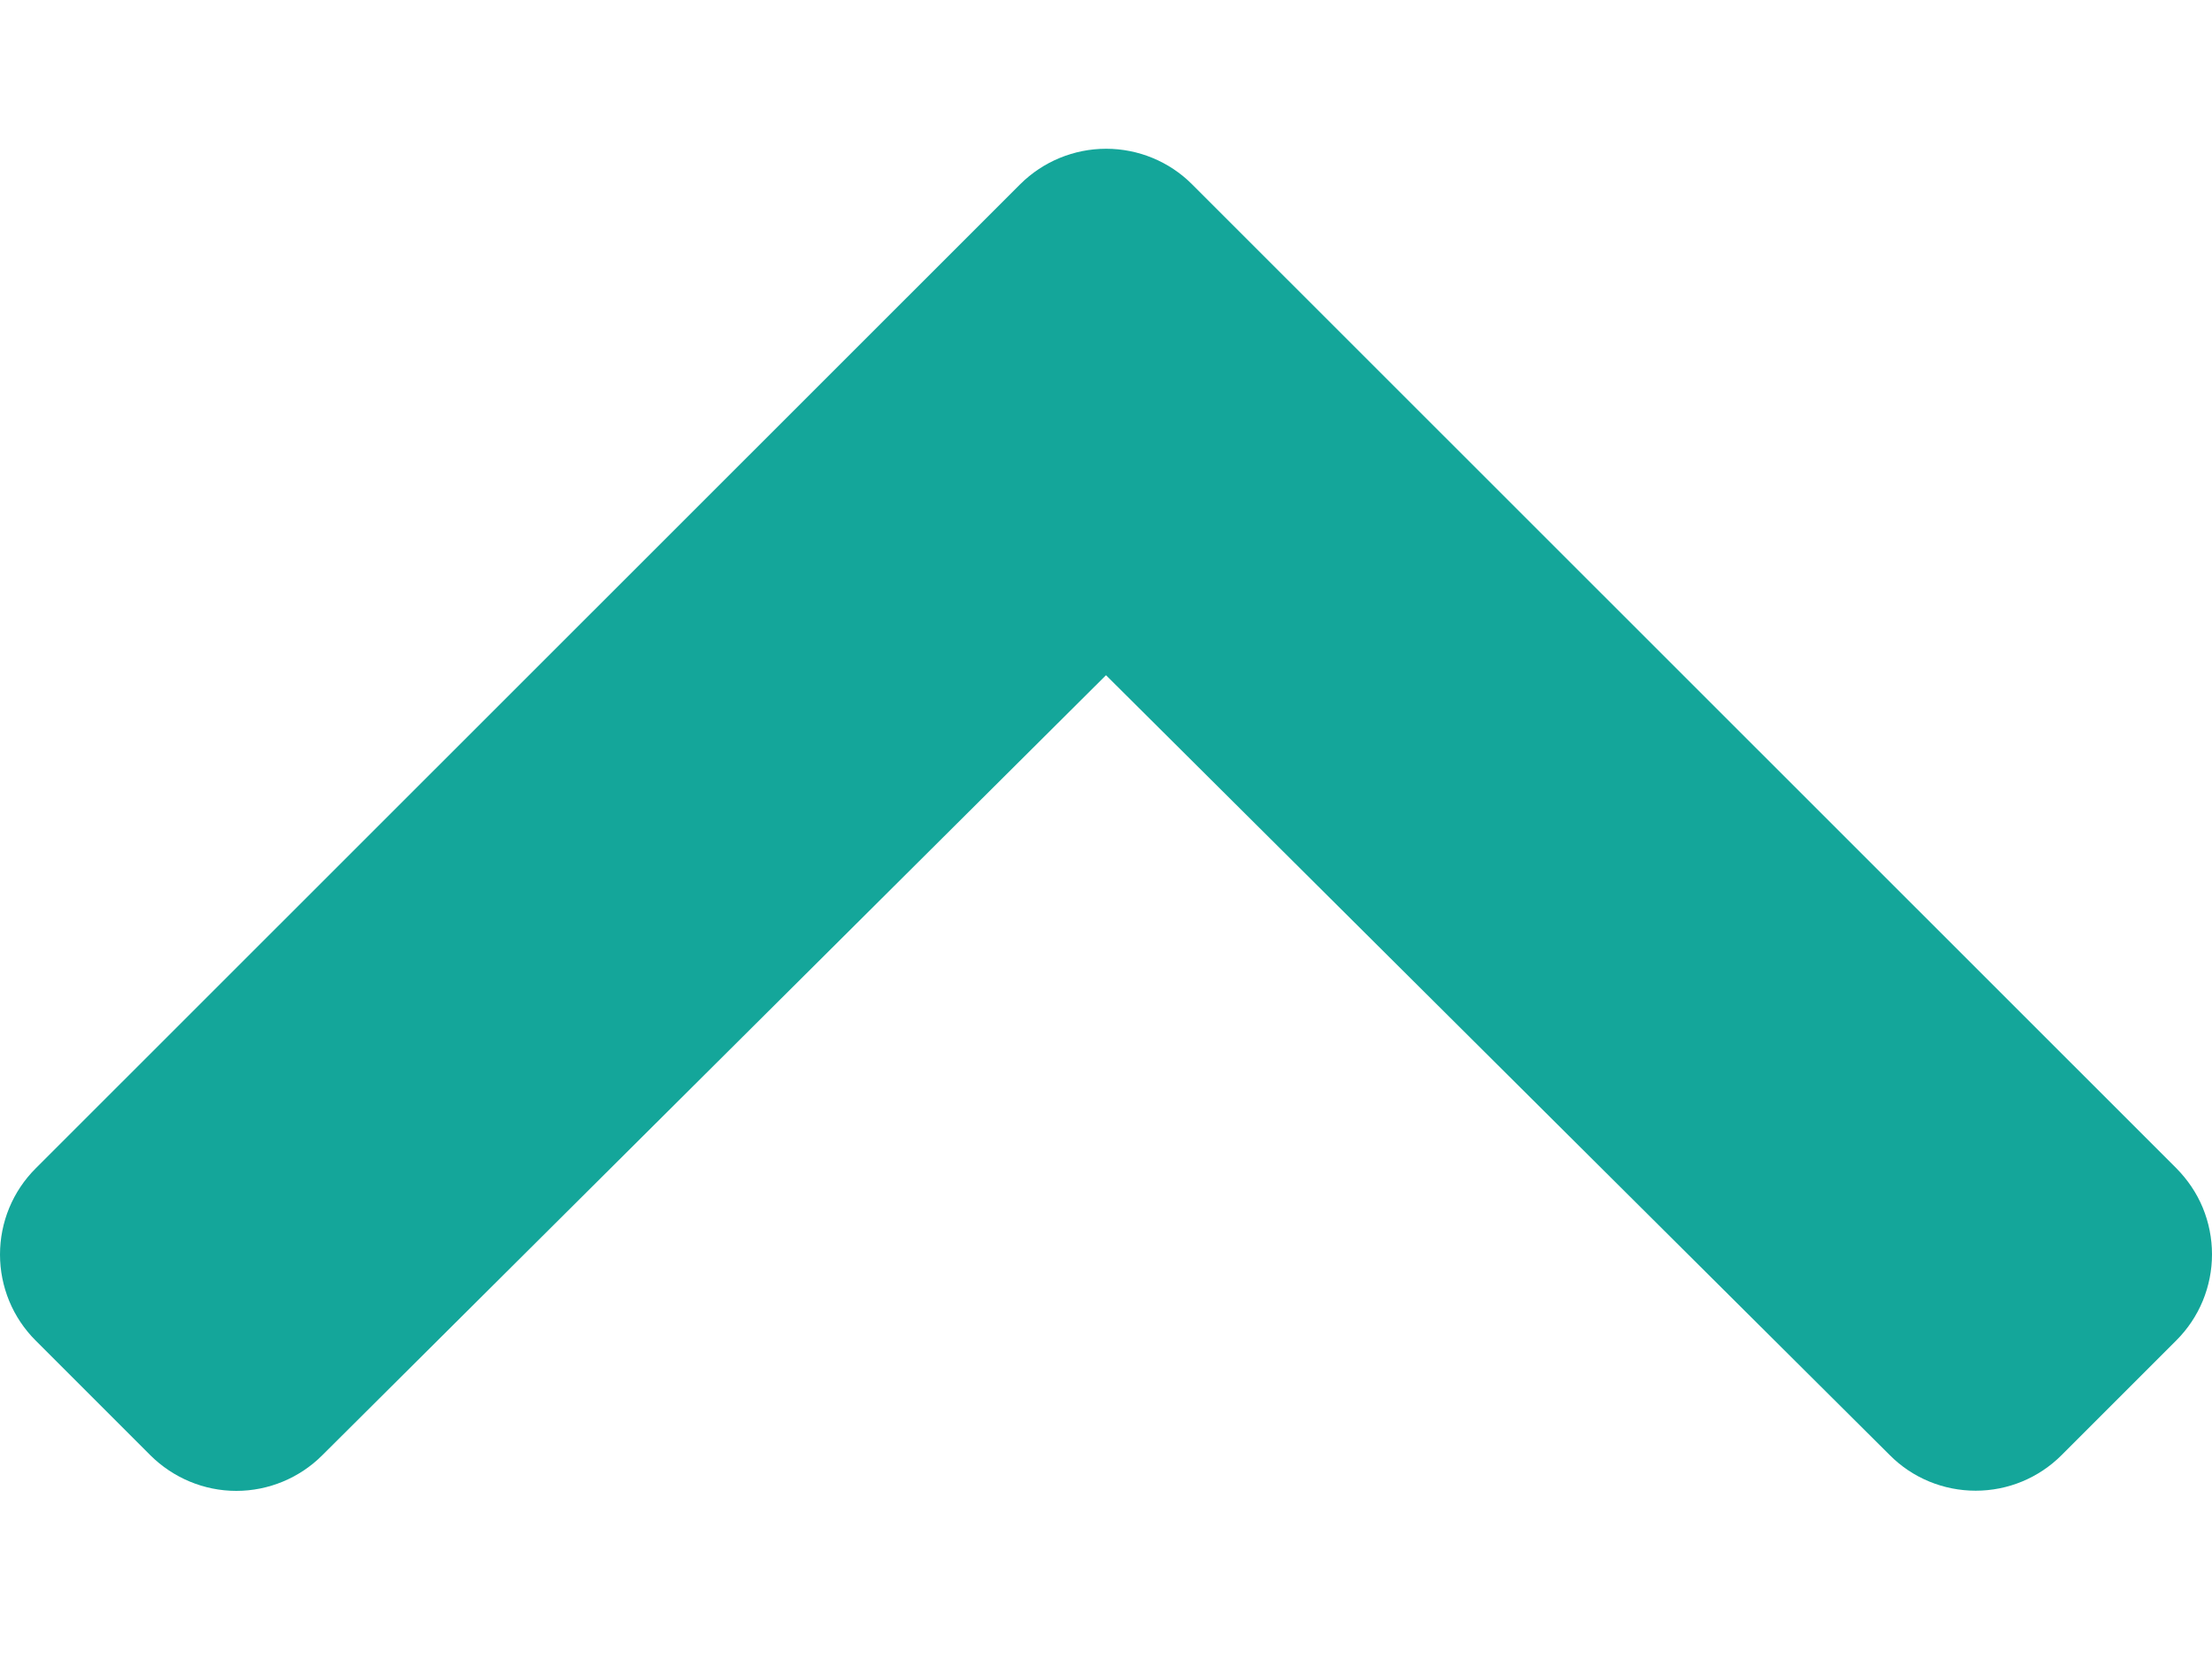 <svg width="12" height="9" viewBox="0 0 12 9" fill="none" xmlns="http://www.w3.org/2000/svg">
<path id="chevron-down-solid" d="M6.466 0.999L11.807 6.338C11.868 6.4 11.917 6.472 11.95 6.552C11.983 6.632 12 6.718 12 6.805C12 6.891 11.983 6.977 11.95 7.057C11.917 7.137 11.868 7.21 11.807 7.271L11.184 7.894C11.06 8.018 10.893 8.087 10.718 8.087C10.543 8.087 10.375 8.018 10.252 7.894L6 3.663L1.748 7.895C1.625 8.018 1.457 8.088 1.282 8.088C1.107 8.088 0.94 8.018 0.816 7.895L0.193 7.272C0.132 7.211 0.083 7.138 0.05 7.058C0.017 6.978 -5.22623e-08 6.892 -5.6049e-08 6.806C-5.98357e-08 6.719 0.017 6.633 0.05 6.553C0.083 6.473 0.132 6.4 0.193 6.339L5.535 0.999C5.659 0.876 5.826 0.807 6.001 0.807C6.175 0.807 6.343 0.876 6.466 0.999Z" fill="#14A69A"/>
</svg>
